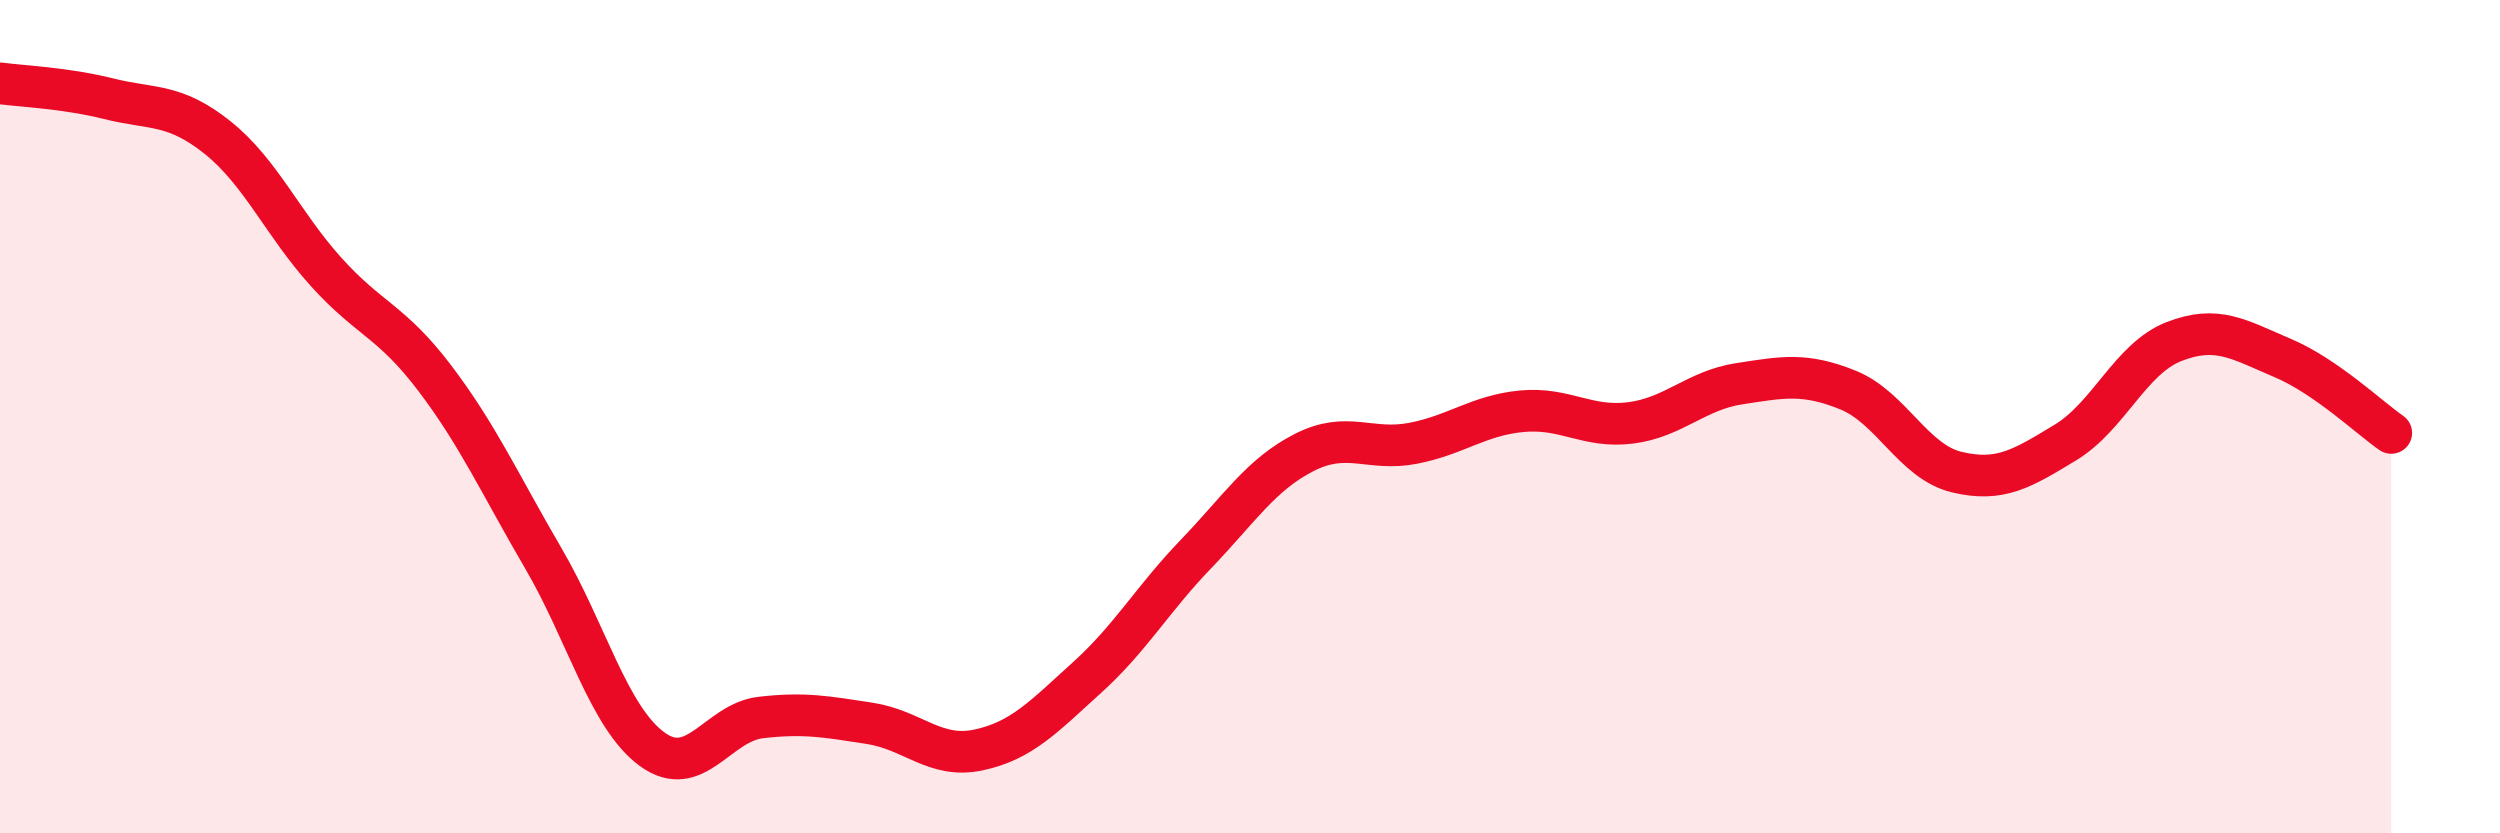 
    <svg width="60" height="20" viewBox="0 0 60 20" xmlns="http://www.w3.org/2000/svg">
      <path
        d="M 0,2 C 0.52,2.07 1.57,2.11 2.61,2.37 C 3.65,2.63 4.18,2.47 5.22,3.3 C 6.26,4.13 6.79,5.38 7.83,6.53 C 8.87,7.68 9.39,7.7 10.43,9.07 C 11.47,10.44 12,11.62 13.04,13.4 C 14.08,15.18 14.61,17.22 15.65,17.98 C 16.69,18.74 17.22,17.34 18.26,17.22 C 19.3,17.1 19.83,17.2 20.87,17.36 C 21.91,17.52 22.44,18.22 23.48,18 C 24.52,17.78 25.05,17.2 26.09,16.26 C 27.13,15.32 27.66,14.38 28.7,13.3 C 29.74,12.22 30.26,11.39 31.3,10.86 C 32.34,10.33 32.87,10.84 33.91,10.64 C 34.95,10.44 35.48,9.97 36.52,9.87 C 37.56,9.77 38.09,10.28 39.13,10.15 C 40.17,10.02 40.7,9.37 41.74,9.21 C 42.78,9.05 43.31,8.94 44.35,9.36 C 45.39,9.78 45.92,11.08 46.96,11.33 C 48,11.58 48.53,11.25 49.57,10.62 C 50.61,9.99 51.13,8.61 52.17,8.2 C 53.21,7.79 53.74,8.15 54.78,8.59 C 55.82,9.03 56.87,10.03 57.39,10.39L57.39 20L0 20Z"
        fill="#EB0A25"
        opacity="0.1"
        stroke-linecap="round"
        stroke-linejoin="round"
      />
      <path
        d="M 0,2 C 0.52,2.07 1.57,2.11 2.61,2.37 C 3.65,2.63 4.18,2.47 5.22,3.3 C 6.26,4.13 6.79,5.38 7.83,6.53 C 8.87,7.68 9.39,7.7 10.43,9.07 C 11.47,10.44 12,11.62 13.04,13.4 C 14.08,15.18 14.61,17.22 15.65,17.98 C 16.69,18.74 17.22,17.34 18.26,17.22 C 19.3,17.1 19.83,17.2 20.87,17.36 C 21.91,17.52 22.44,18.22 23.48,18 C 24.52,17.78 25.05,17.2 26.09,16.26 C 27.13,15.32 27.66,14.38 28.7,13.3 C 29.74,12.22 30.26,11.39 31.3,10.86 C 32.34,10.33 32.87,10.84 33.91,10.64 C 34.95,10.44 35.48,9.97 36.52,9.87 C 37.56,9.77 38.09,10.28 39.13,10.15 C 40.17,10.02 40.7,9.37 41.74,9.21 C 42.78,9.05 43.31,8.94 44.35,9.36 C 45.39,9.78 45.92,11.08 46.96,11.33 C 48,11.58 48.53,11.25 49.57,10.62 C 50.61,9.99 51.13,8.61 52.17,8.2 C 53.21,7.79 53.74,8.15 54.78,8.59 C 55.82,9.03 56.87,10.03 57.39,10.39"
        stroke="#EB0A25"
        stroke-width="1"
        fill="none"
        stroke-linecap="round"
        stroke-linejoin="round"
      />
    </svg>
  
